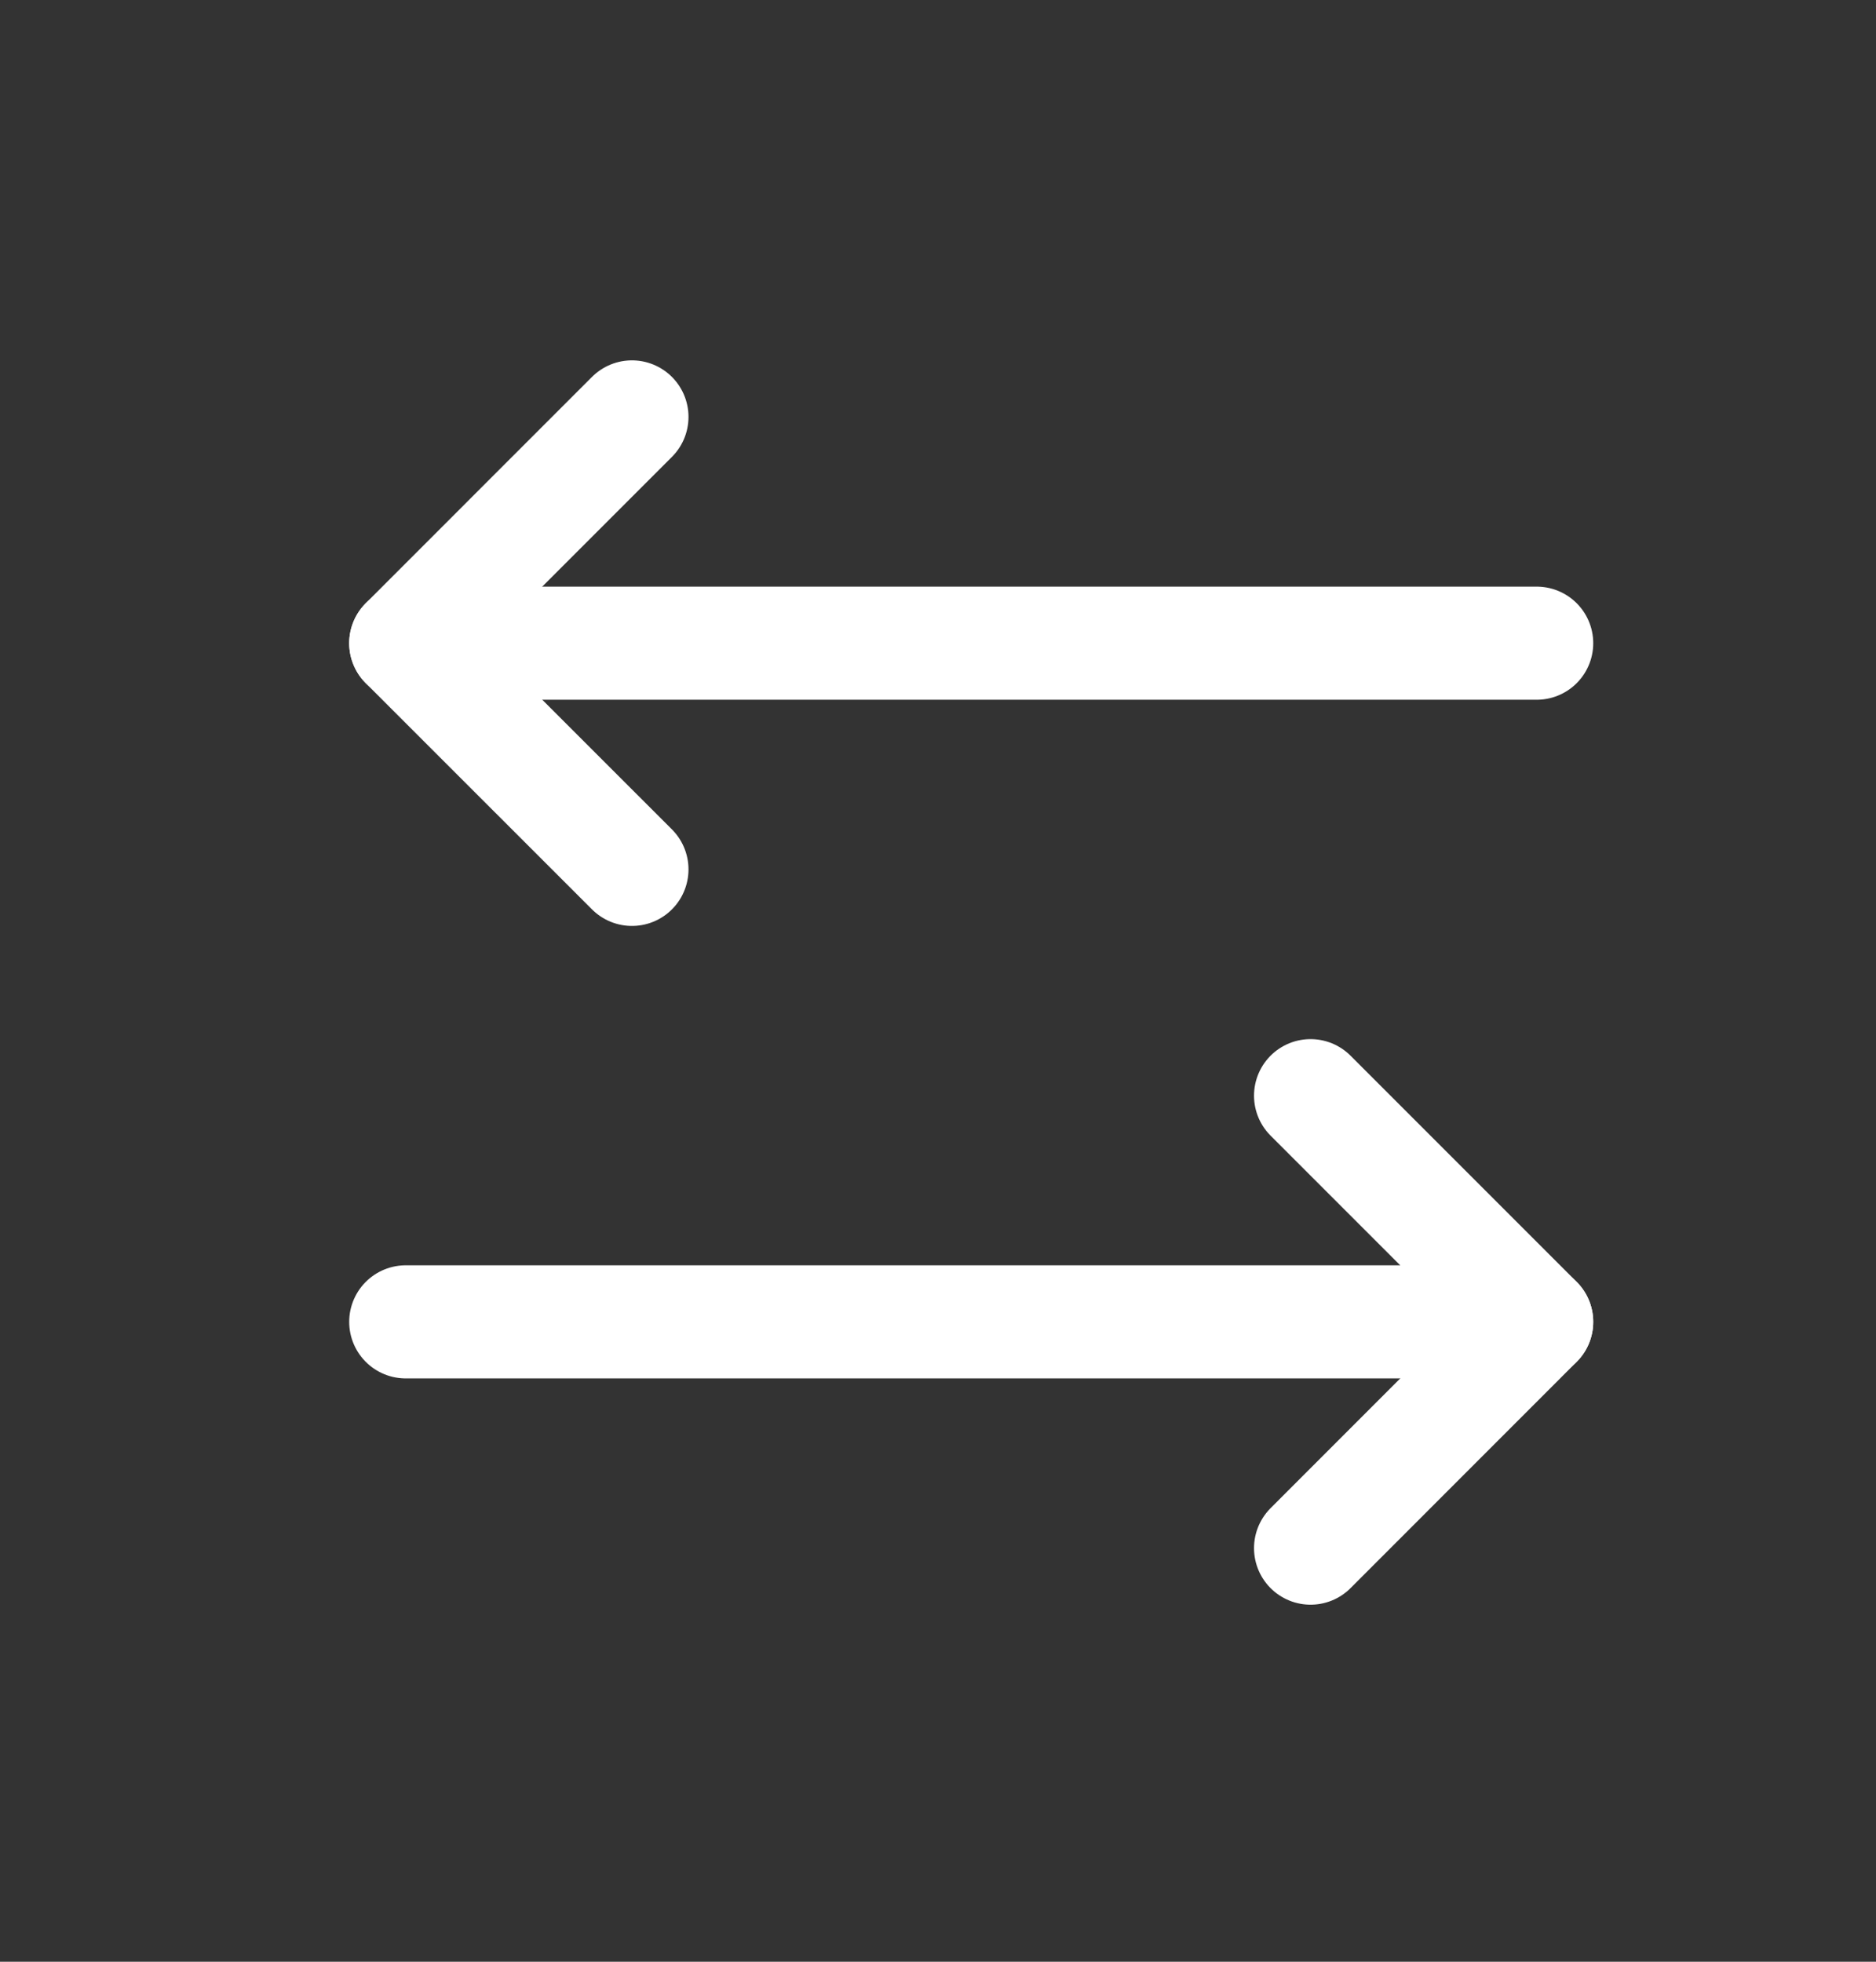 <svg width="22" height="23" viewBox="0 0 22 23" fill="none" xmlns="http://www.w3.org/2000/svg">
<rect x="0" y="0" width="22" height="23" fill="#333333" stroke="none"/>
<path d="M15.369 12.846L18.021 15.498L15.369 18.151" stroke="white" stroke-width="1.326" stroke-linecap="round" stroke-linejoin="round"/>
<path d="M4.758 15.498H18.021" stroke="white" stroke-width="1.326" stroke-linecap="round" stroke-linejoin="round"/>
<path d="M7.411 10.193L4.758 7.541L7.411 4.888" stroke="white" stroke-width="1.326" stroke-linecap="round" stroke-linejoin="round"/>
<path d="M18.021 7.541H4.758" stroke="white" stroke-width="1.326" stroke-linecap="round" stroke-linejoin="round"/>
</svg>
